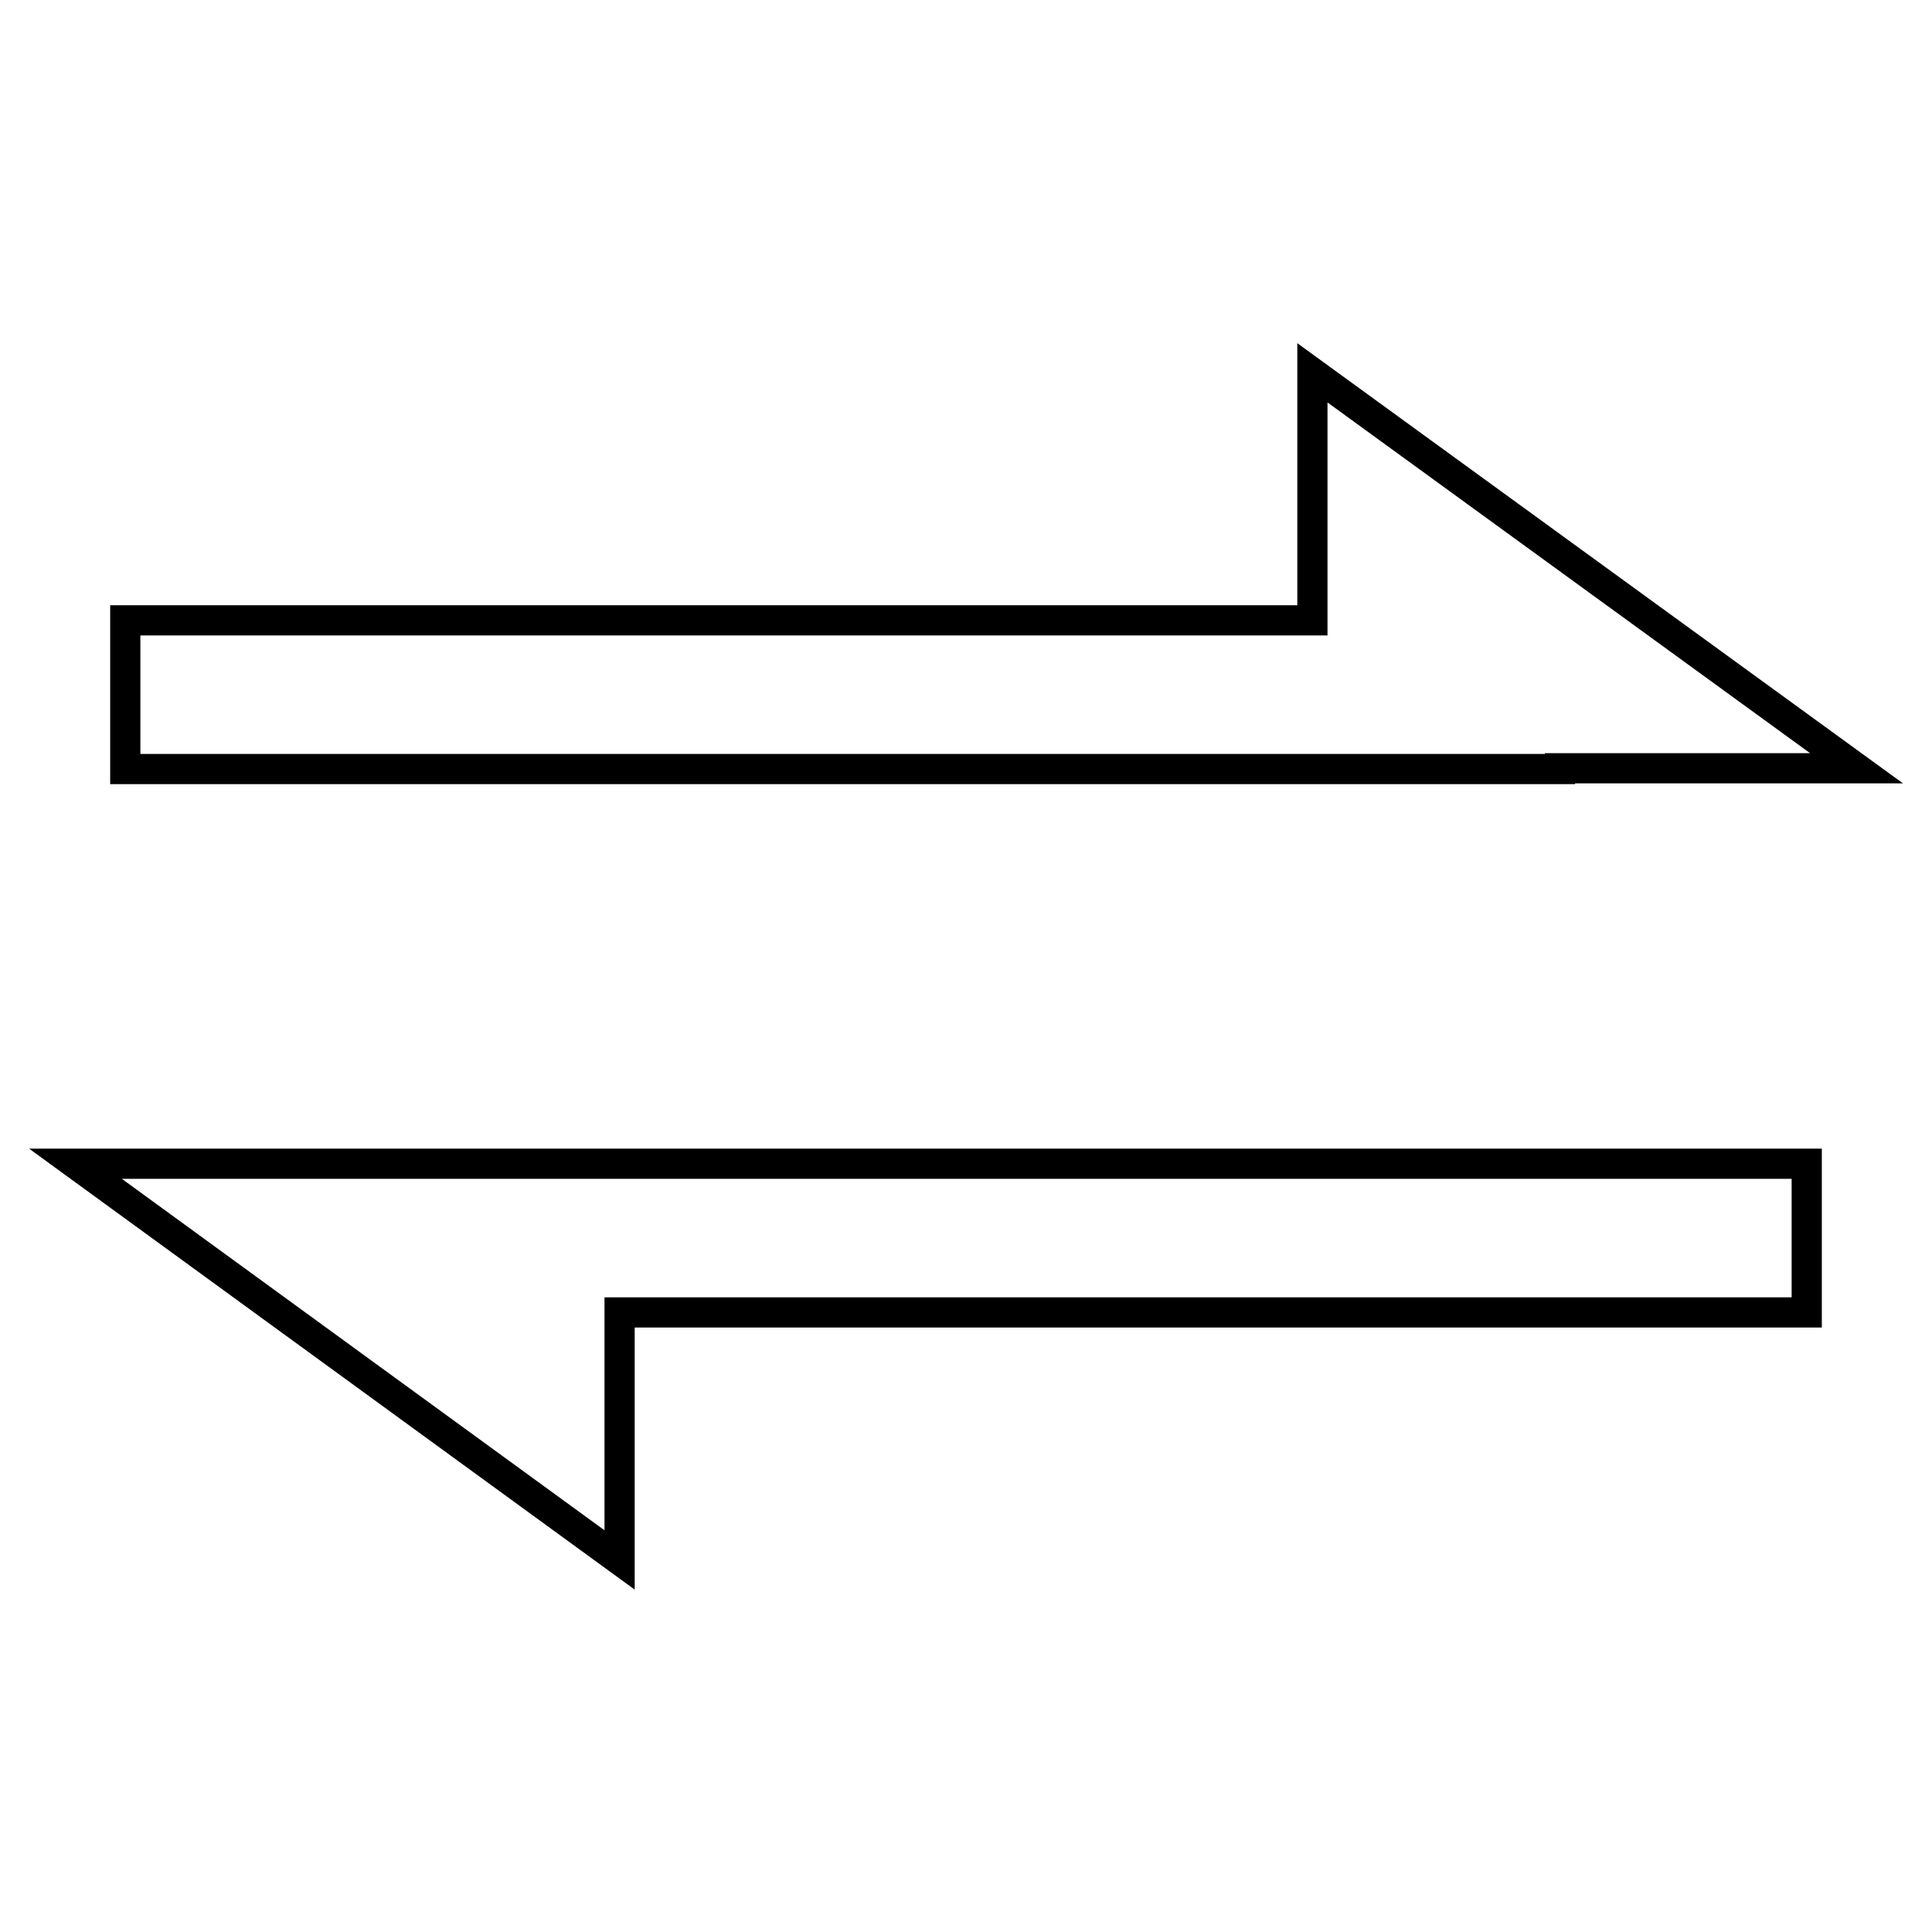 <?xml version="1.0" encoding="utf-8"?>
<!-- Svg Vector Icons : http://www.onlinewebfonts.com/icon -->
<!DOCTYPE svg PUBLIC "-//W3C//DTD SVG 1.1//EN" "http://www.w3.org/Graphics/SVG/1.1/DTD/svg11.dtd">
<svg version="1.1" xmlns="http://www.w3.org/2000/svg" xmlns:xlink="http://www.w3.org/1999/xlink" x="0px" y="0px" viewBox="0 0 256 256" enable-background="new 0 0 256 256" xml:space="preserve">
<g><g><path stroke-width="4" fill-opacity="0" stroke="#000000"  d="M206.7,101.8H246l-72.1-52.4v32.8H16.6v19.7h157.3H206.7z M49.3,154.2H10l72.1,52.5v-32.8h157.3v-19.7H82.1H49.3L49.3,154.2z"/></g></g>
</svg>